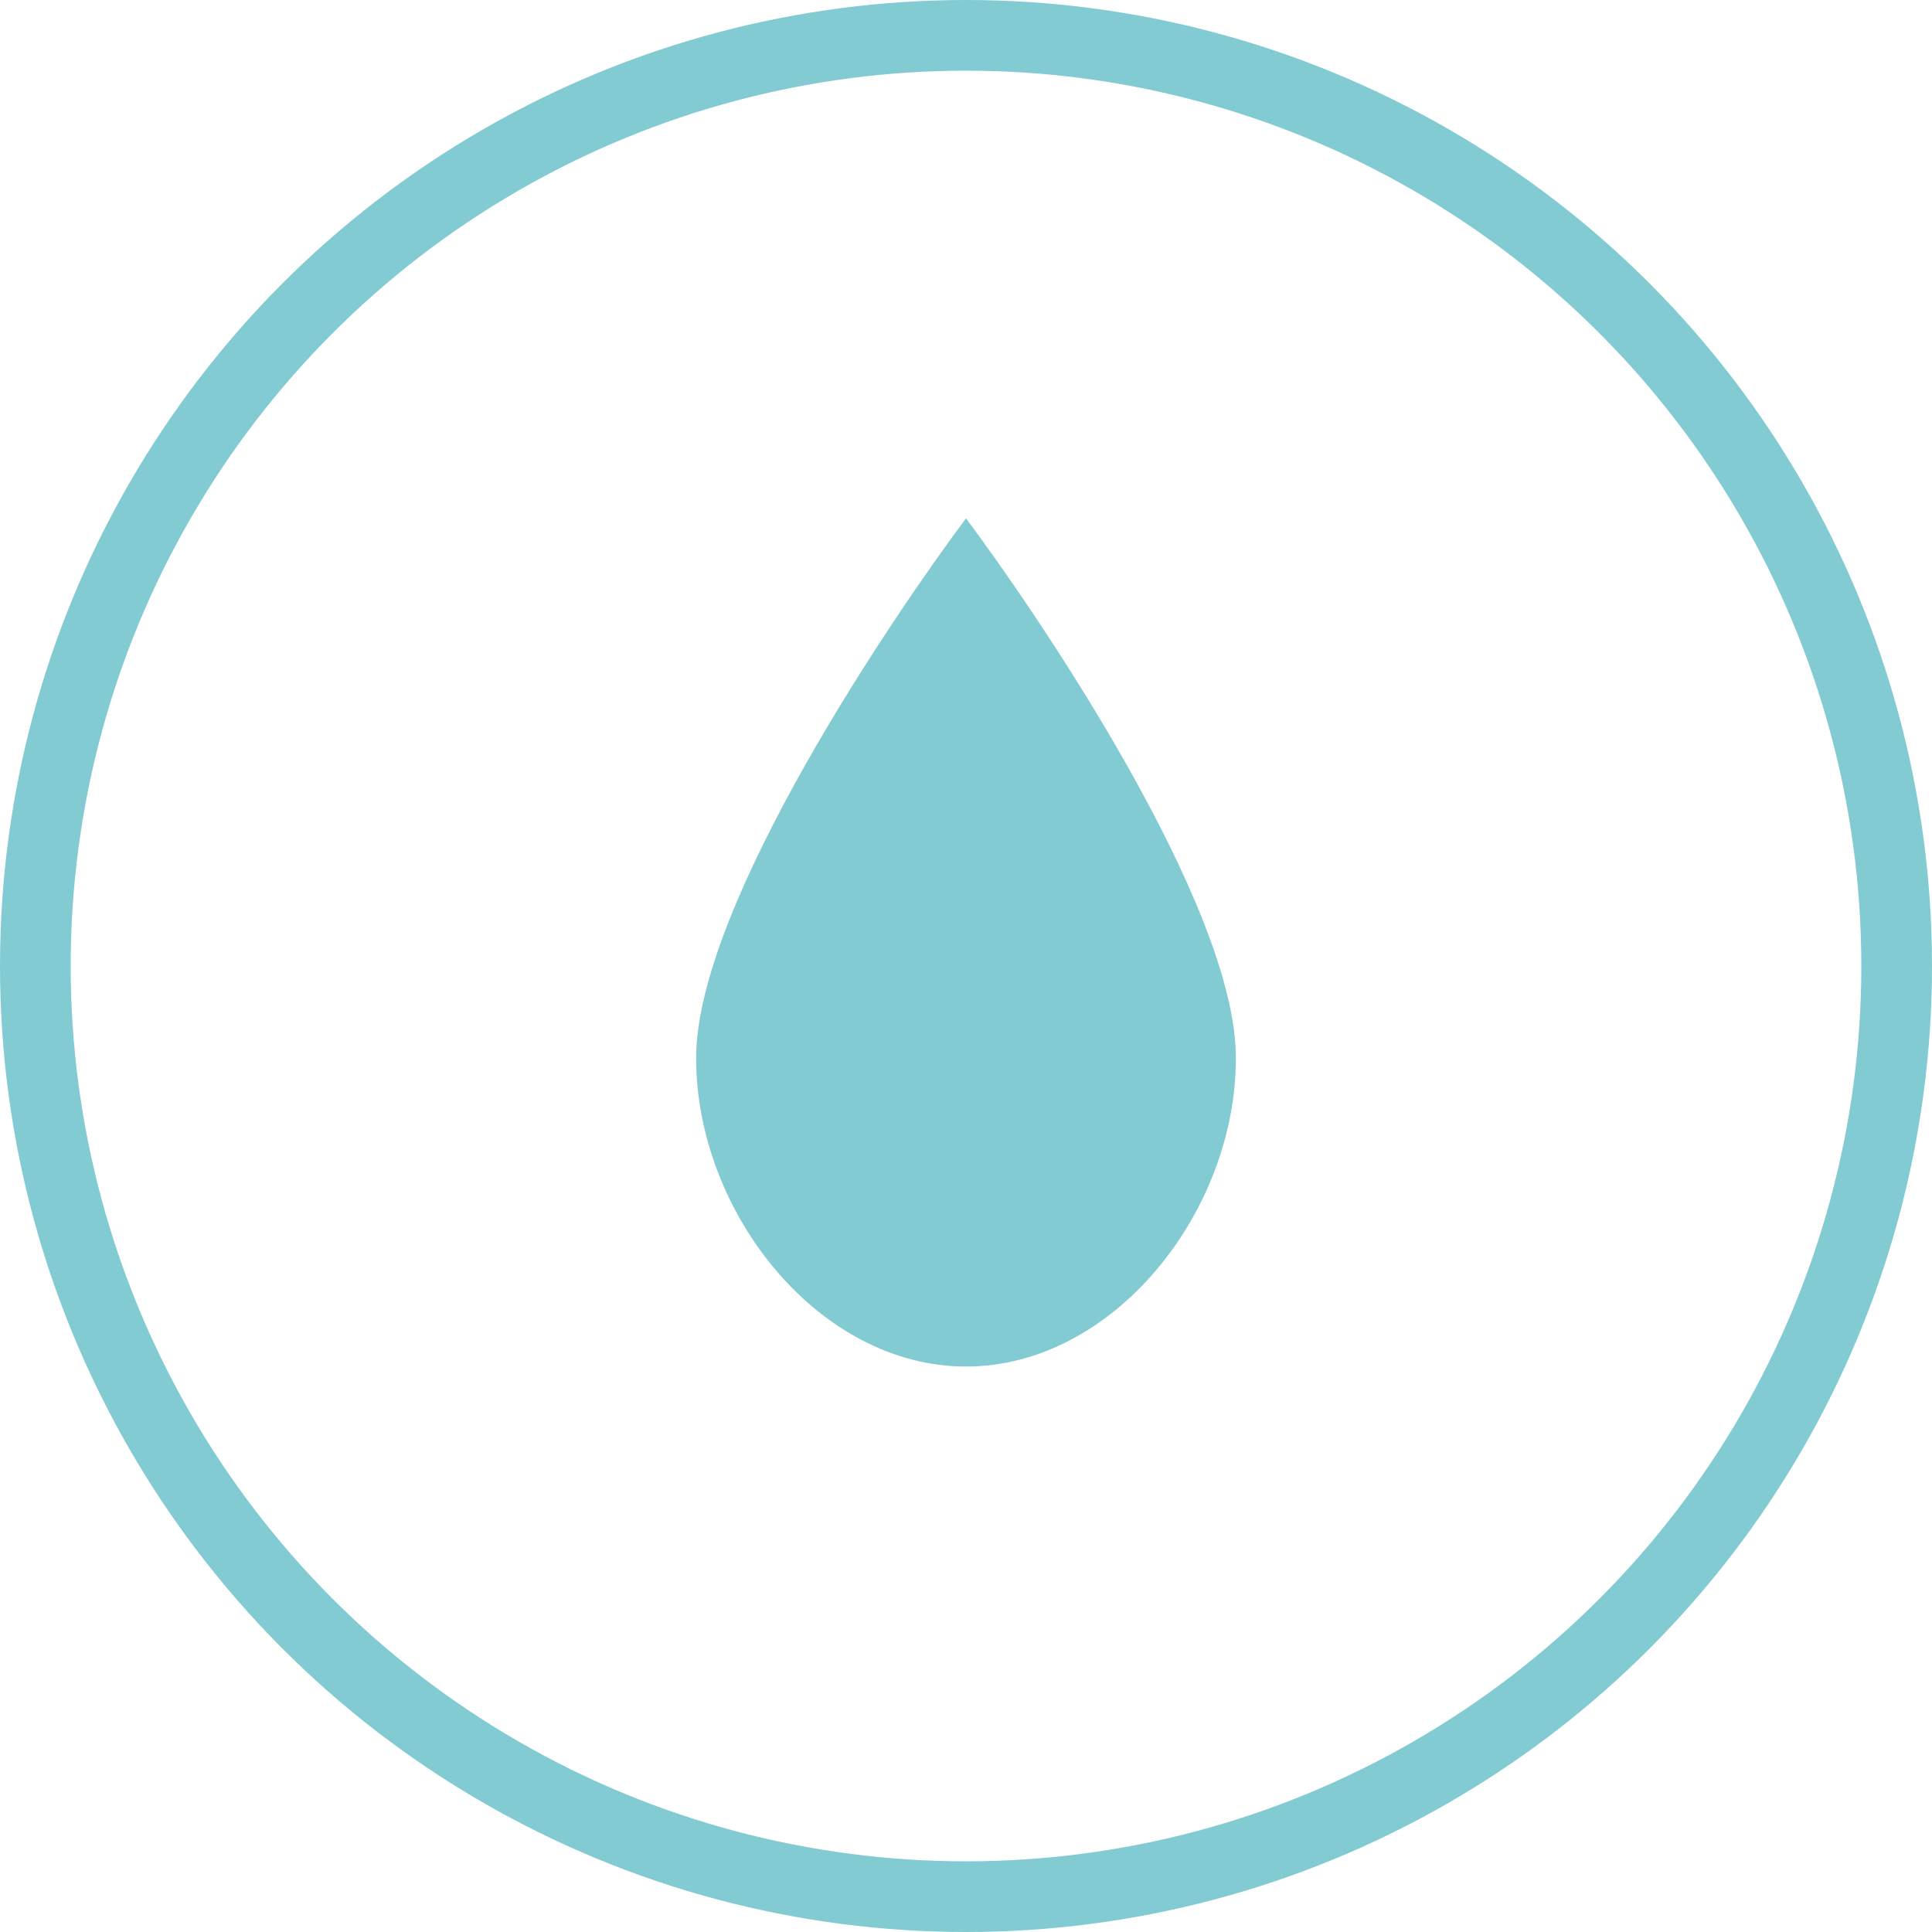 <svg width="82" height="82" viewBox="0 0 82 82" fill="none" xmlns="http://www.w3.org/2000/svg">
<circle cx="41" cy="41" r="39.5" stroke="#82CBD2" stroke-width="3"/>
<path d="M41 58C34.749 58 29.546 51.455 29.546 44.909C29.546 38.364 38.087 25.895 41 22C43.913 25.895 52.455 38.364 52.455 44.909C52.455 51.455 47.251 58 41 58Z" fill="#82CBD2"/>
</svg>

